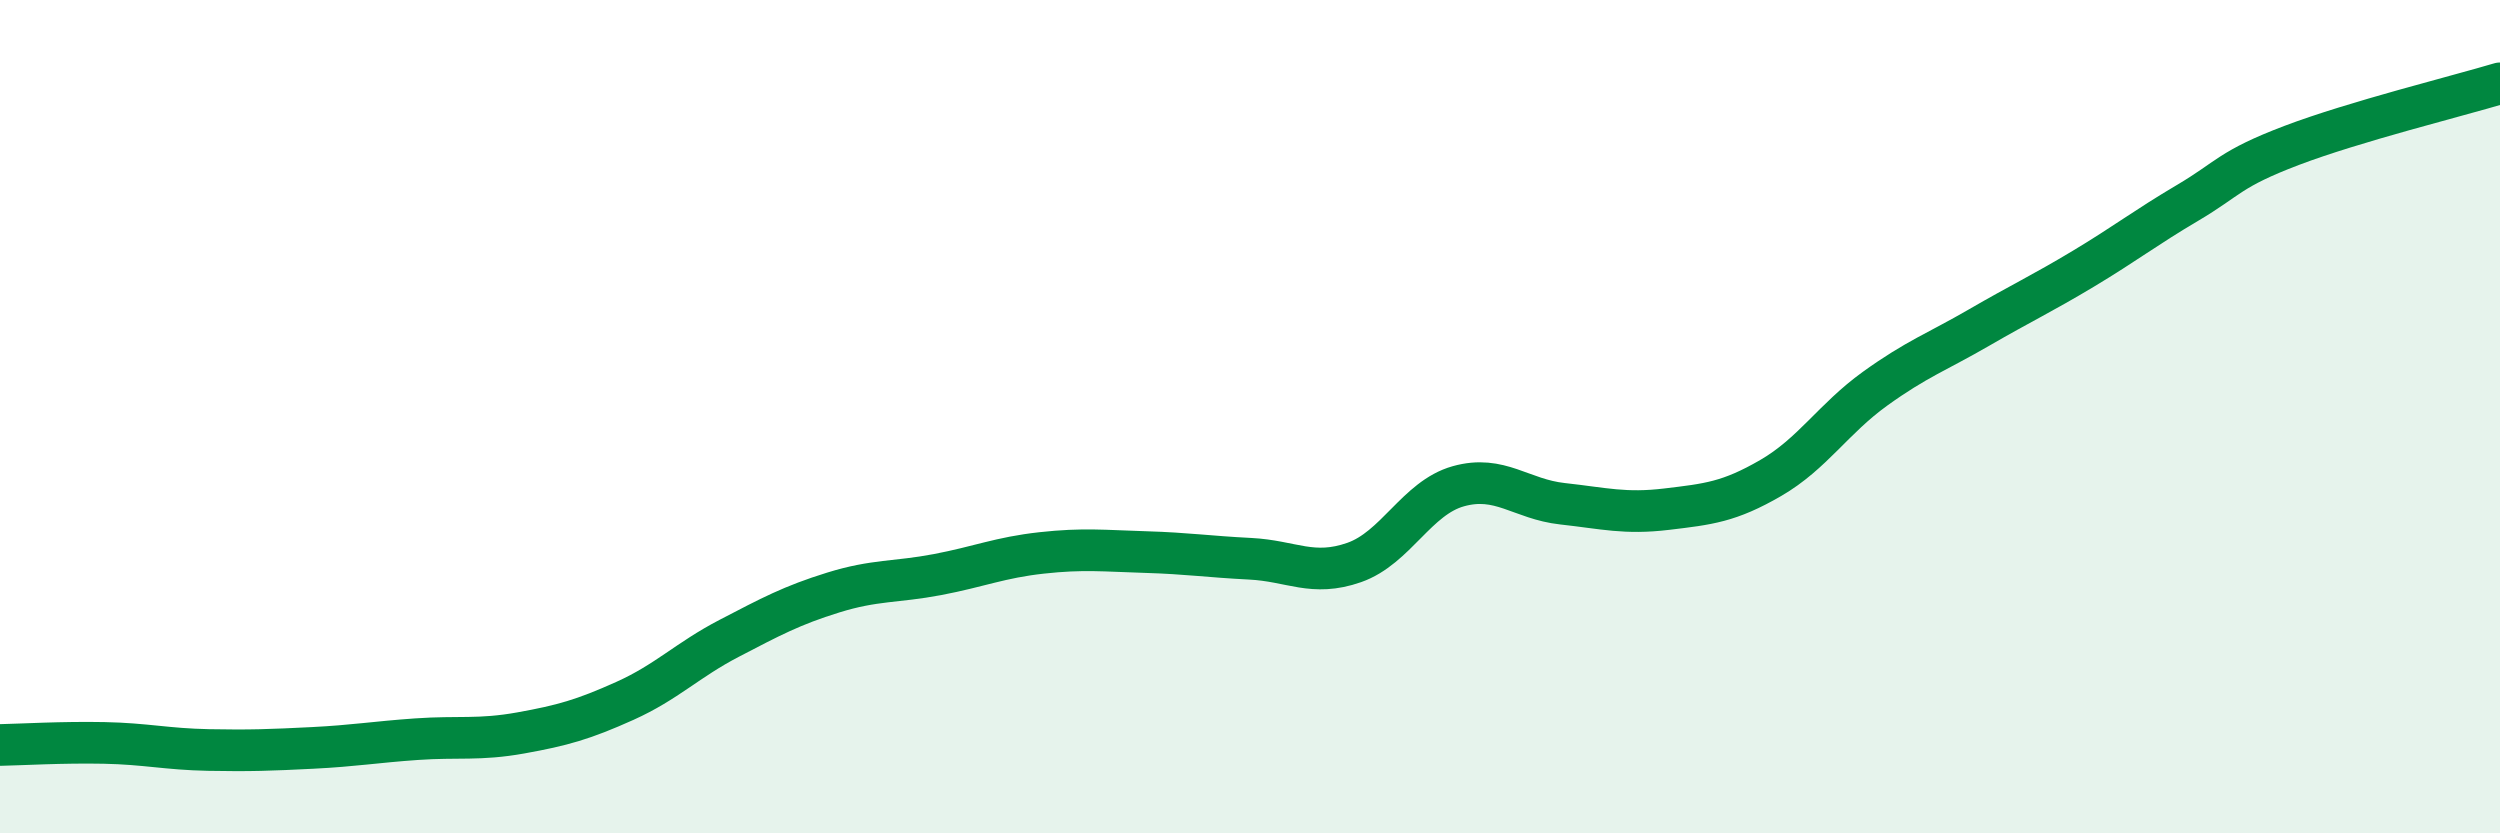 
    <svg width="60" height="20" viewBox="0 0 60 20" xmlns="http://www.w3.org/2000/svg">
      <path
        d="M 0,17.88 C 0.5,17.87 1.5,17.81 2.5,17.83 C 3.5,17.85 4,17.98 5,18 C 6,18.02 6.5,18 7.5,17.95 C 8.5,17.9 9,17.81 10,17.74 C 11,17.67 11.5,17.77 12.5,17.59 C 13.5,17.41 14,17.27 15,16.82 C 16,16.37 16.5,15.84 17.5,15.32 C 18.5,14.8 19,14.53 20,14.22 C 21,13.91 21.5,13.98 22.5,13.79 C 23.5,13.6 24,13.38 25,13.27 C 26,13.16 26.5,13.22 27.5,13.25 C 28.5,13.28 29,13.36 30,13.41 C 31,13.46 31.5,13.85 32.5,13.5 C 33.5,13.15 34,11.95 35,11.67 C 36,11.39 36.5,11.98 37.5,12.09 C 38.5,12.2 39,12.34 40,12.22 C 41,12.1 41.5,12.05 42.5,11.47 C 43.5,10.89 44,10.05 45,9.33 C 46,8.61 46.5,8.44 47.5,7.86 C 48.5,7.28 49,7.05 50,6.45 C 51,5.85 51.5,5.46 52.5,4.87 C 53.5,4.28 53.5,4.06 55,3.49 C 56.5,2.92 59,2.3 60,2L60 20L0 20Z"
        fill="#008740"
        opacity="0.1"
        stroke-linecap="round"
        stroke-linejoin="round"
      />
      <path
        d="M 0,17.88 C 0.5,17.87 1.5,17.81 2.5,17.83 C 3.5,17.85 4,17.98 5,18 C 6,18.02 6.5,18 7.5,17.95 C 8.5,17.9 9,17.81 10,17.74 C 11,17.67 11.5,17.77 12.5,17.59 C 13.5,17.41 14,17.27 15,16.82 C 16,16.37 16.5,15.84 17.5,15.32 C 18.5,14.8 19,14.53 20,14.22 C 21,13.91 21.5,13.98 22.5,13.79 C 23.5,13.6 24,13.38 25,13.27 C 26,13.16 26.5,13.22 27.5,13.25 C 28.5,13.28 29,13.36 30,13.41 C 31,13.46 31.5,13.85 32.5,13.5 C 33.5,13.15 34,11.95 35,11.67 C 36,11.39 36.5,11.98 37.5,12.09 C 38.5,12.2 39,12.34 40,12.22 C 41,12.1 41.5,12.05 42.5,11.47 C 43.5,10.89 44,10.05 45,9.33 C 46,8.61 46.5,8.44 47.5,7.86 C 48.5,7.28 49,7.05 50,6.45 C 51,5.85 51.5,5.46 52.5,4.87 C 53.5,4.28 53.5,4.06 55,3.49 C 56.5,2.92 59,2.3 60,2"
        stroke="#008740"
        stroke-width="1"
        fill="none"
        stroke-linecap="round"
        stroke-linejoin="round"
      />
    </svg>
  